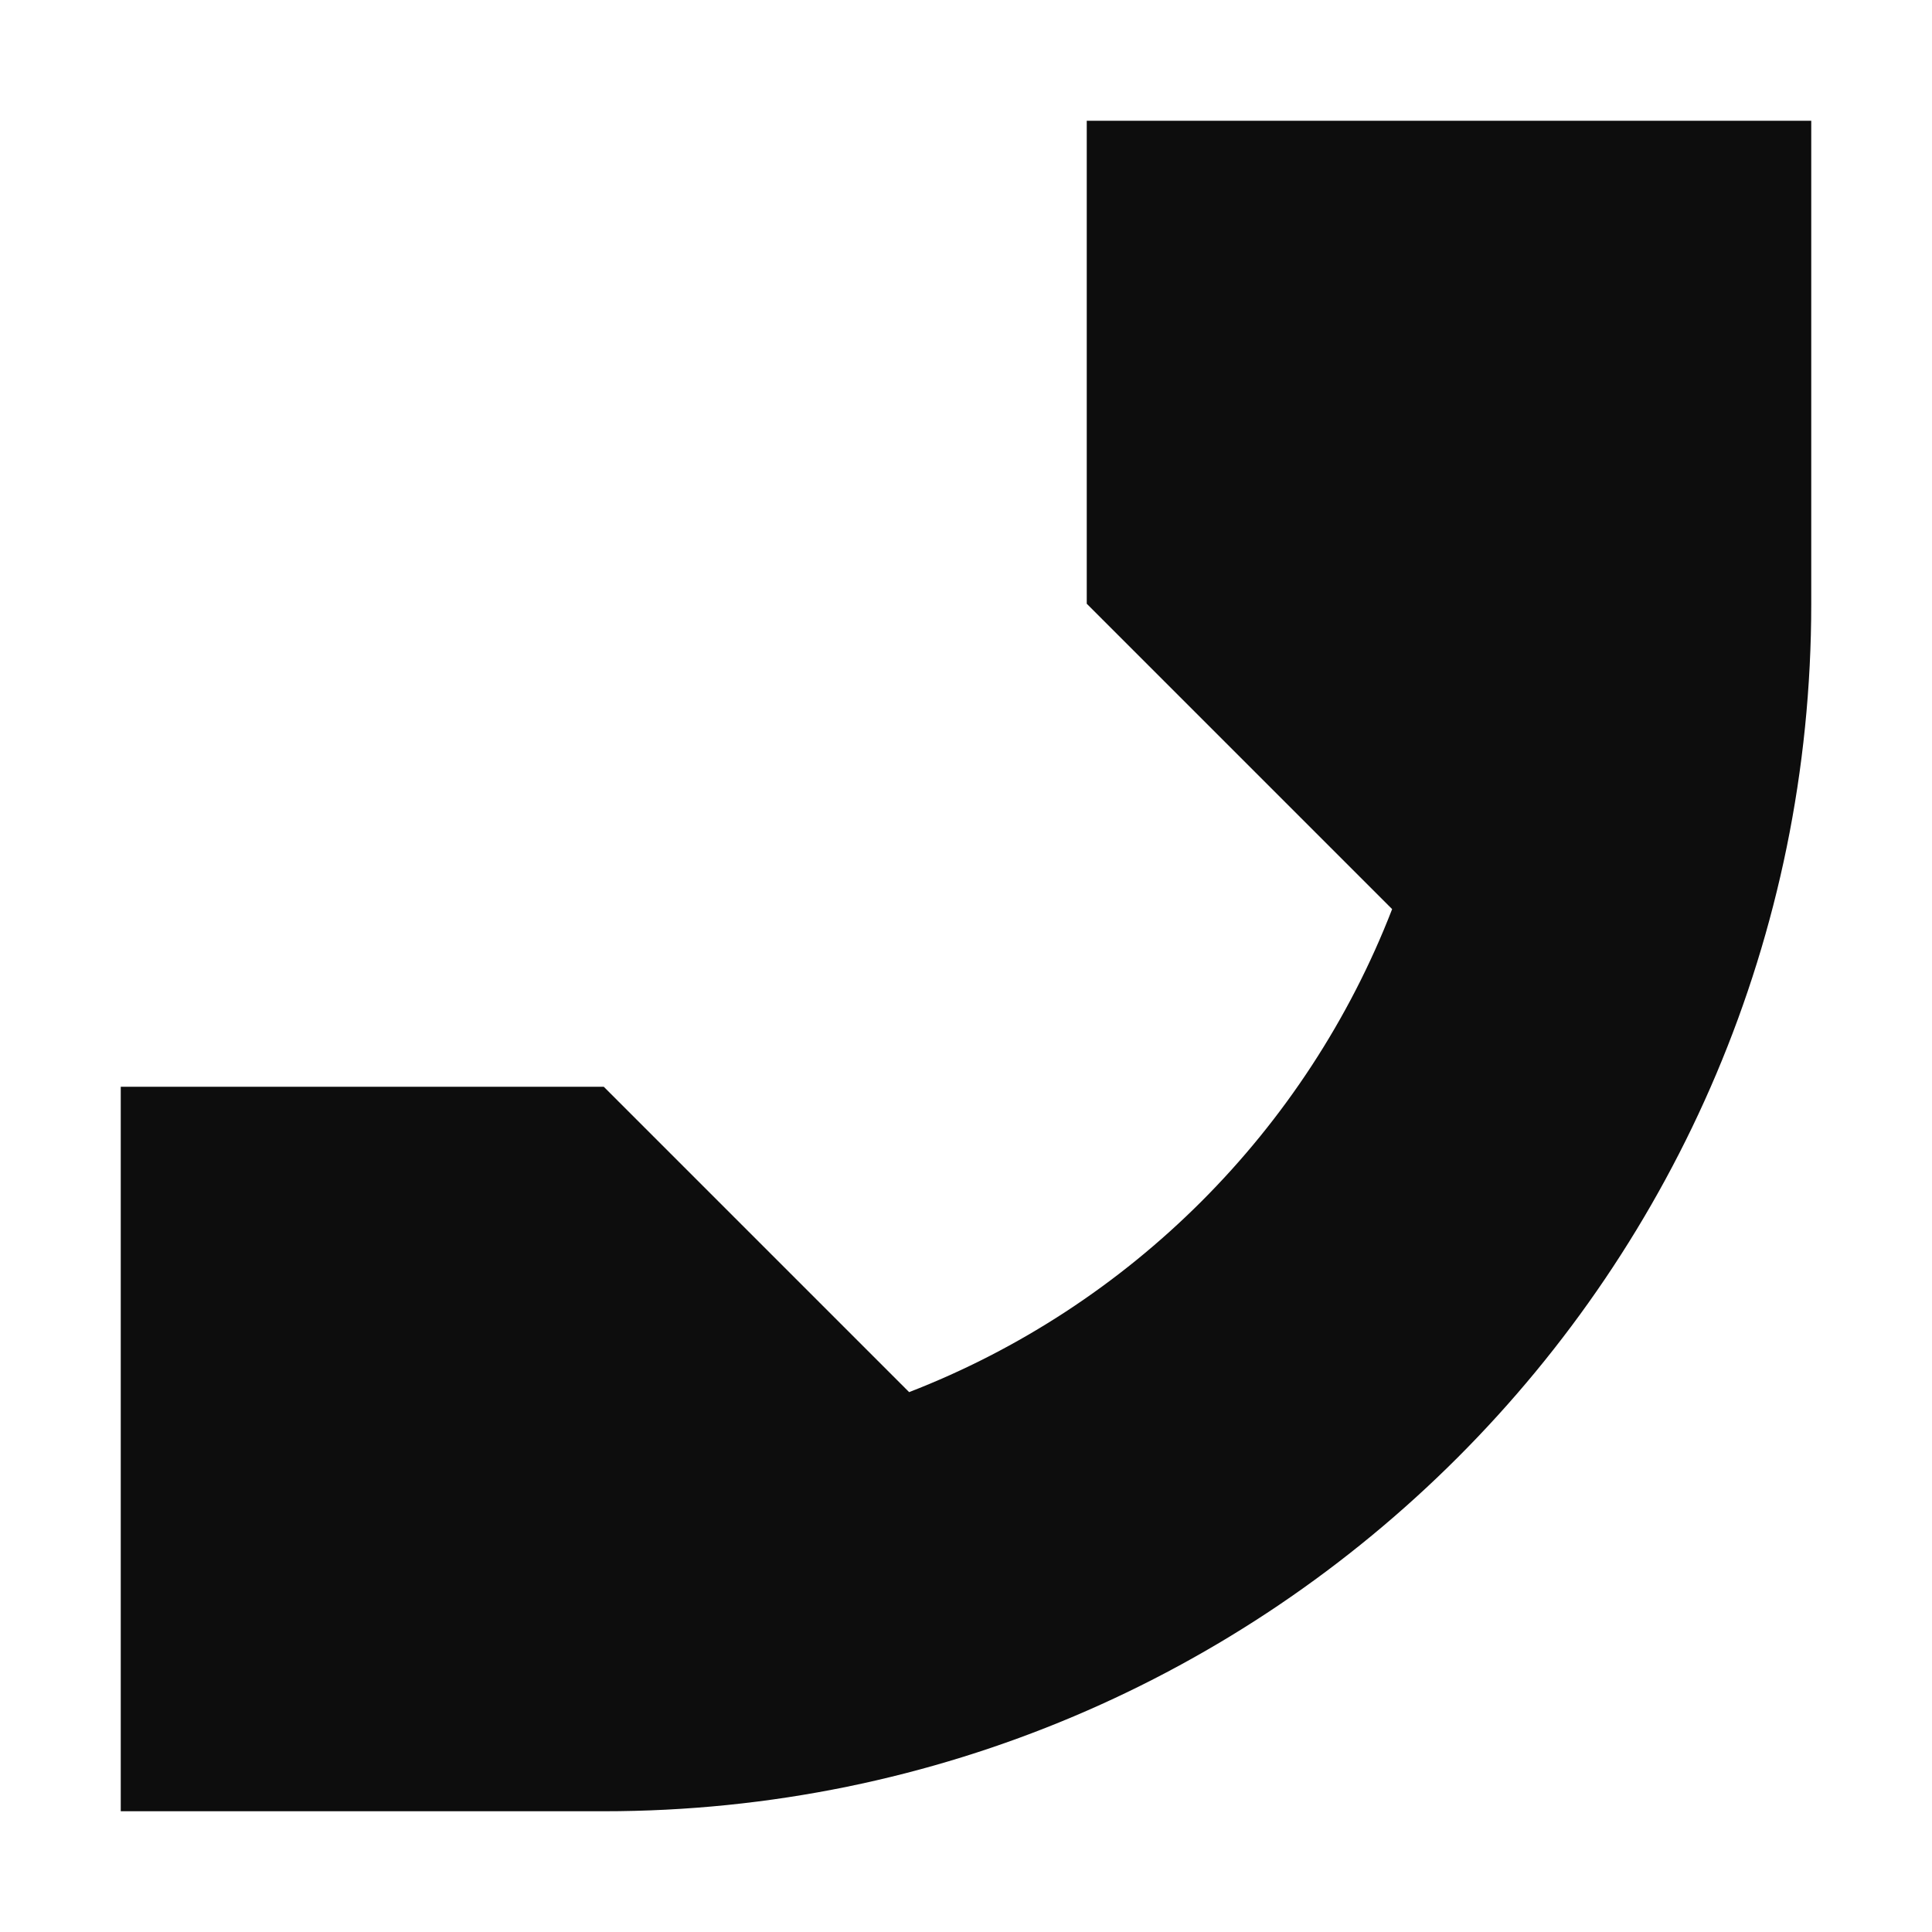 <svg width="16" height="16" viewBox="0 0 16 16" fill="none" xmlns="http://www.w3.org/2000/svg">
<path d="M9 1H15V5C15 10.523 10.523 15 5 15L4.981 15H1V9H5L7.529 11.529C9.361 10.819 10.819 9.361 11.529 7.529L9 5V1Z" fill="#0D0D0D"/>
</svg>
